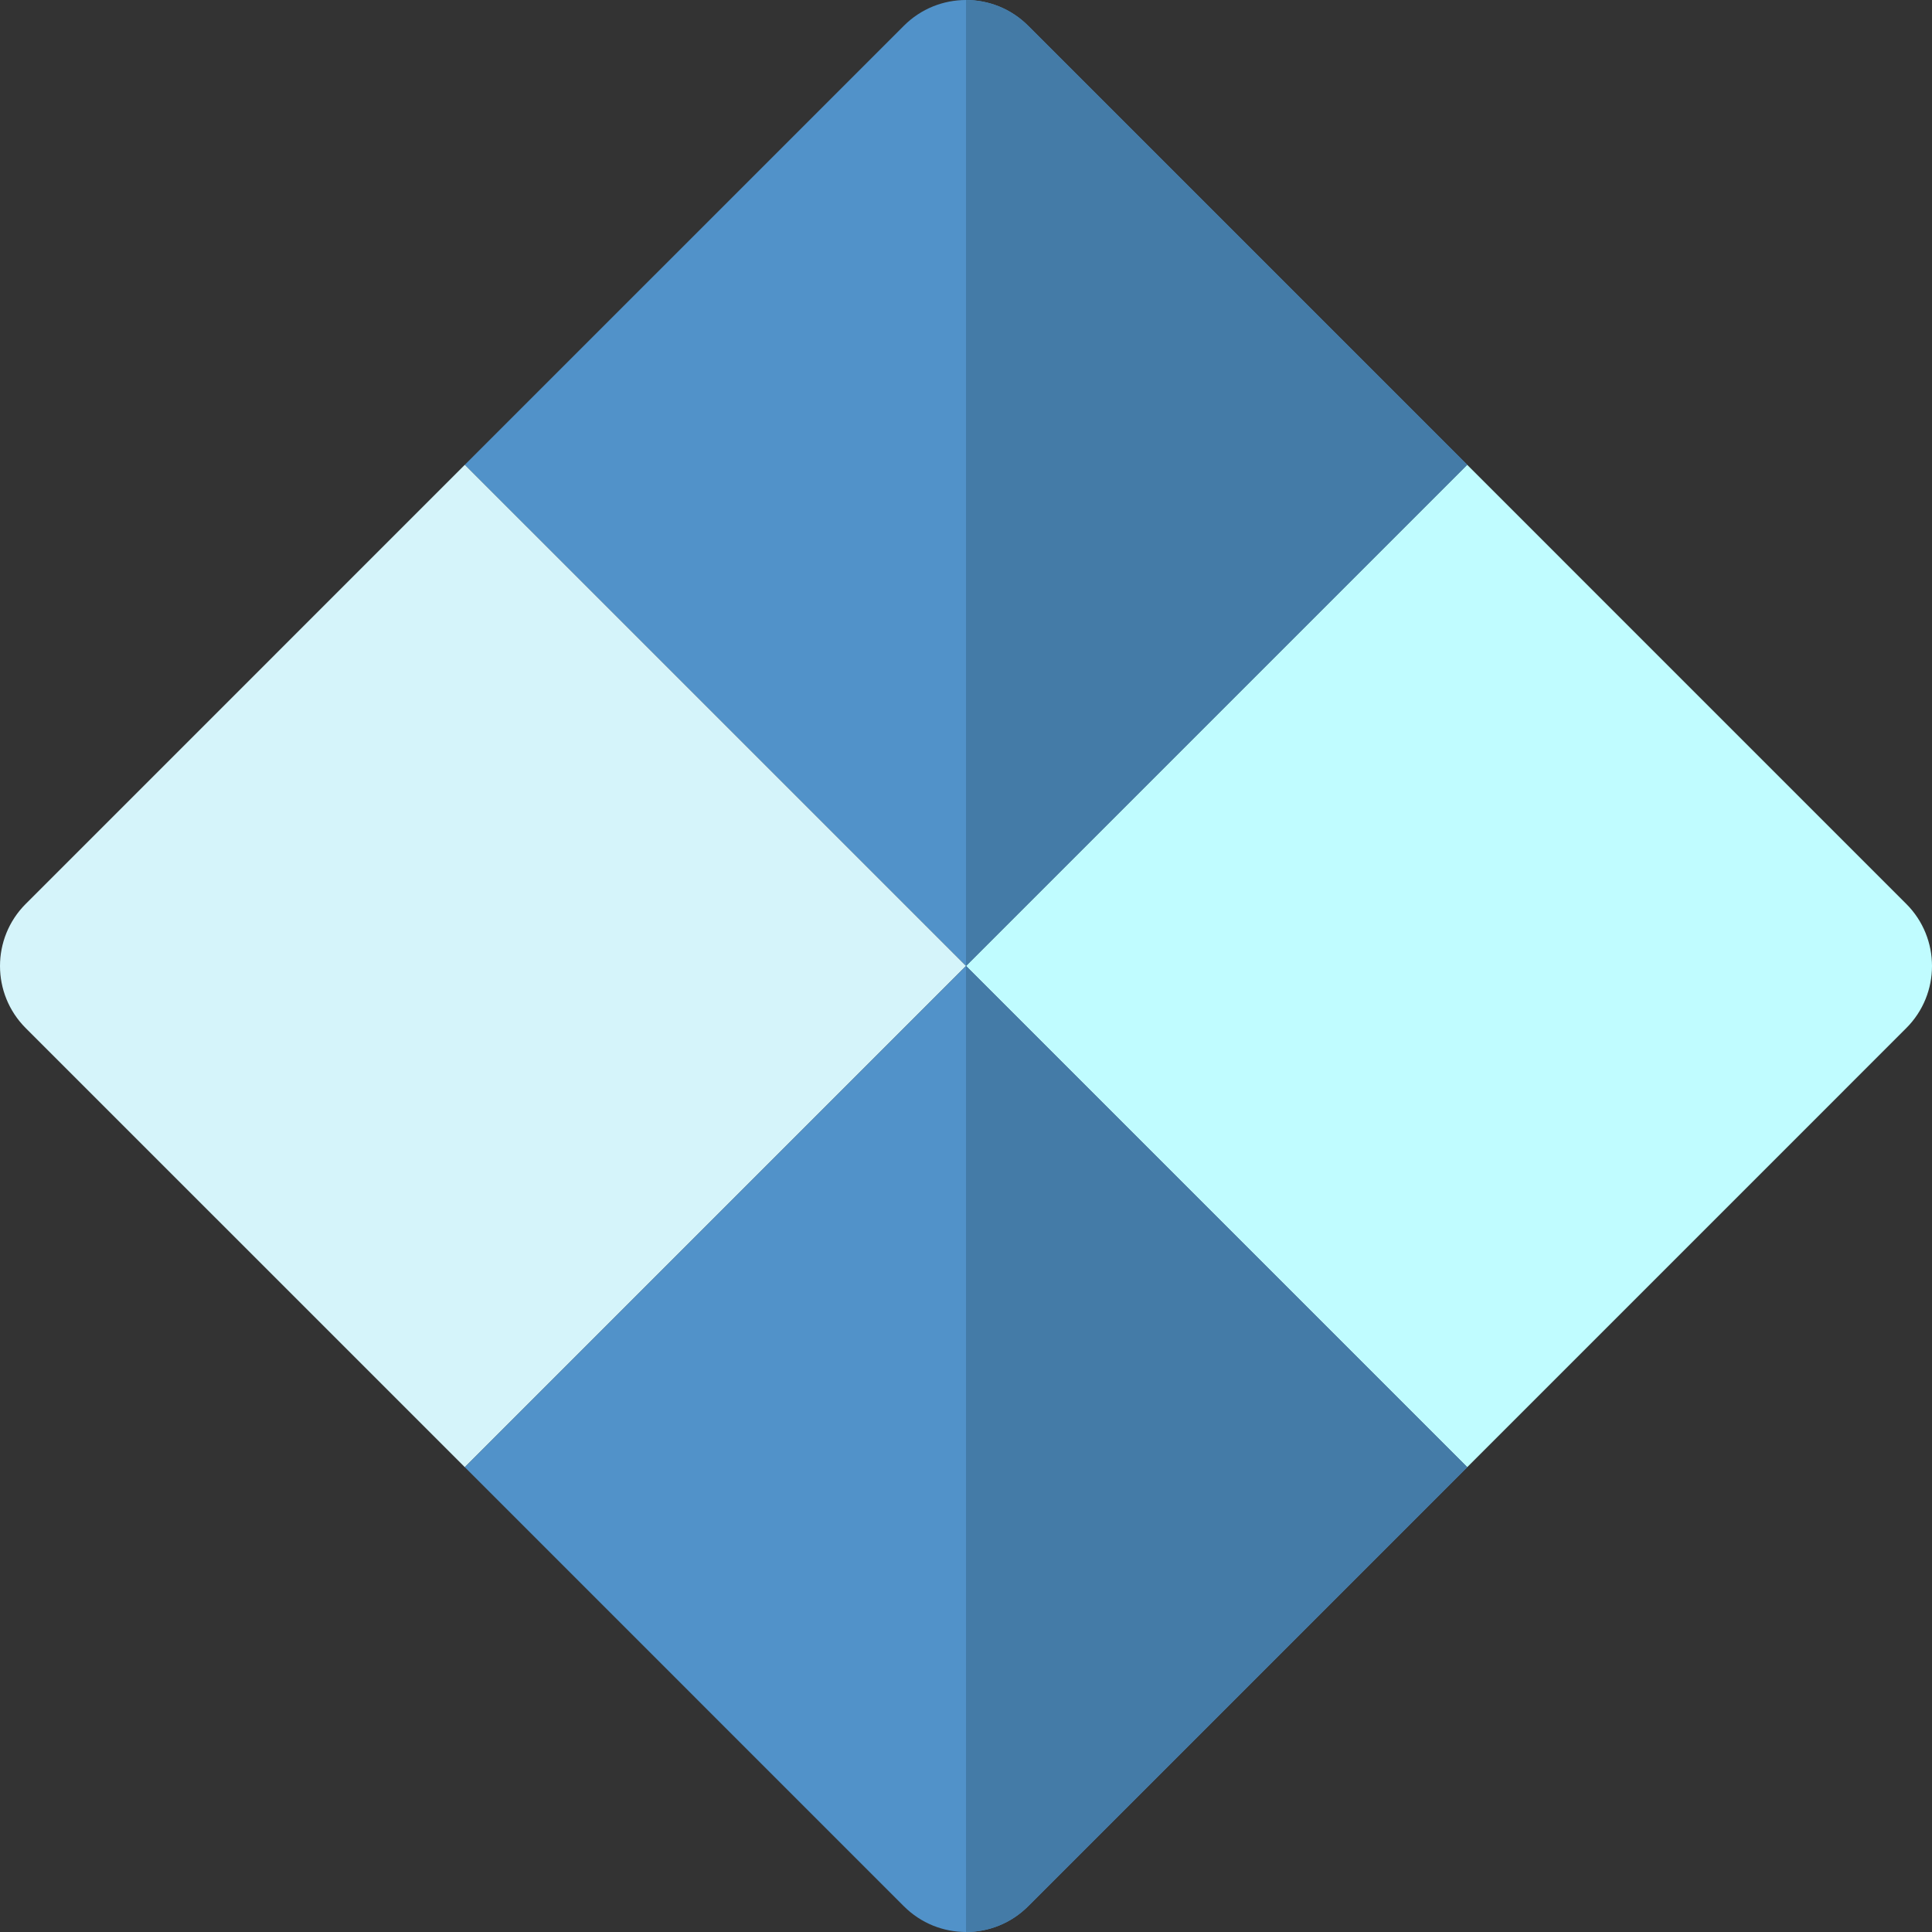 <?xml version="1.0" encoding="iso-8859-1"?>
<!-- Uploaded to: SVG Repo, www.svgrepo.com, Generator: SVG Repo Mixer Tools -->
<svg height="800px" width="800px" version="1.1" id="Layer_1" xmlns="http://www.w3.org/2000/svg" xmlns:xlink="http://www.w3.org/1999/xlink" 
	 viewBox="0 0 512.001 512.001" xml:space="preserve">
<rect x="0" y="0" width="512.001" height="512.001" fill="#333333" stroke="none"/>
<path style="fill:#5192C9;" d="M388.821,123.181L272.458,6.818c-9.087-9.089-23.824-9.089-32.914,0L123.18,123.181L256.002,256
	L388.821,123.181z"/>
<path style="fill:#D5F4FA;" d="M123.18,123.181L6.817,239.545c-9.089,9.087-9.089,23.824,0,32.912l116.365,116.364L256.002,256
	L123.18,123.181z"/>
<path style="fill:#C0FCFF;" d="M505.183,239.545L388.821,123.181L256.002,256l132.821,132.821l116.362-116.365
	C514.274,263.368,514.274,248.632,505.183,239.545z"/>
<path style="fill:#5192C9;" d="M123.182,388.821l116.362,116.364c9.089,9.089,23.824,9.089,32.914,0l116.365-116.362L256.002,256
	L123.182,388.821z"/>
<g>
	<path style="fill:#447BA7;" d="M272.458,6.818C267.913,2.272,261.957,0,256.002,0v256l132.819-132.819L272.458,6.818z"/>
	<path style="fill:#447BA7;" d="M388.823,388.822L256.002,256v256c5.956,0,11.913-2.273,16.455-6.817L388.823,388.822z"/>
</g>
</svg>
